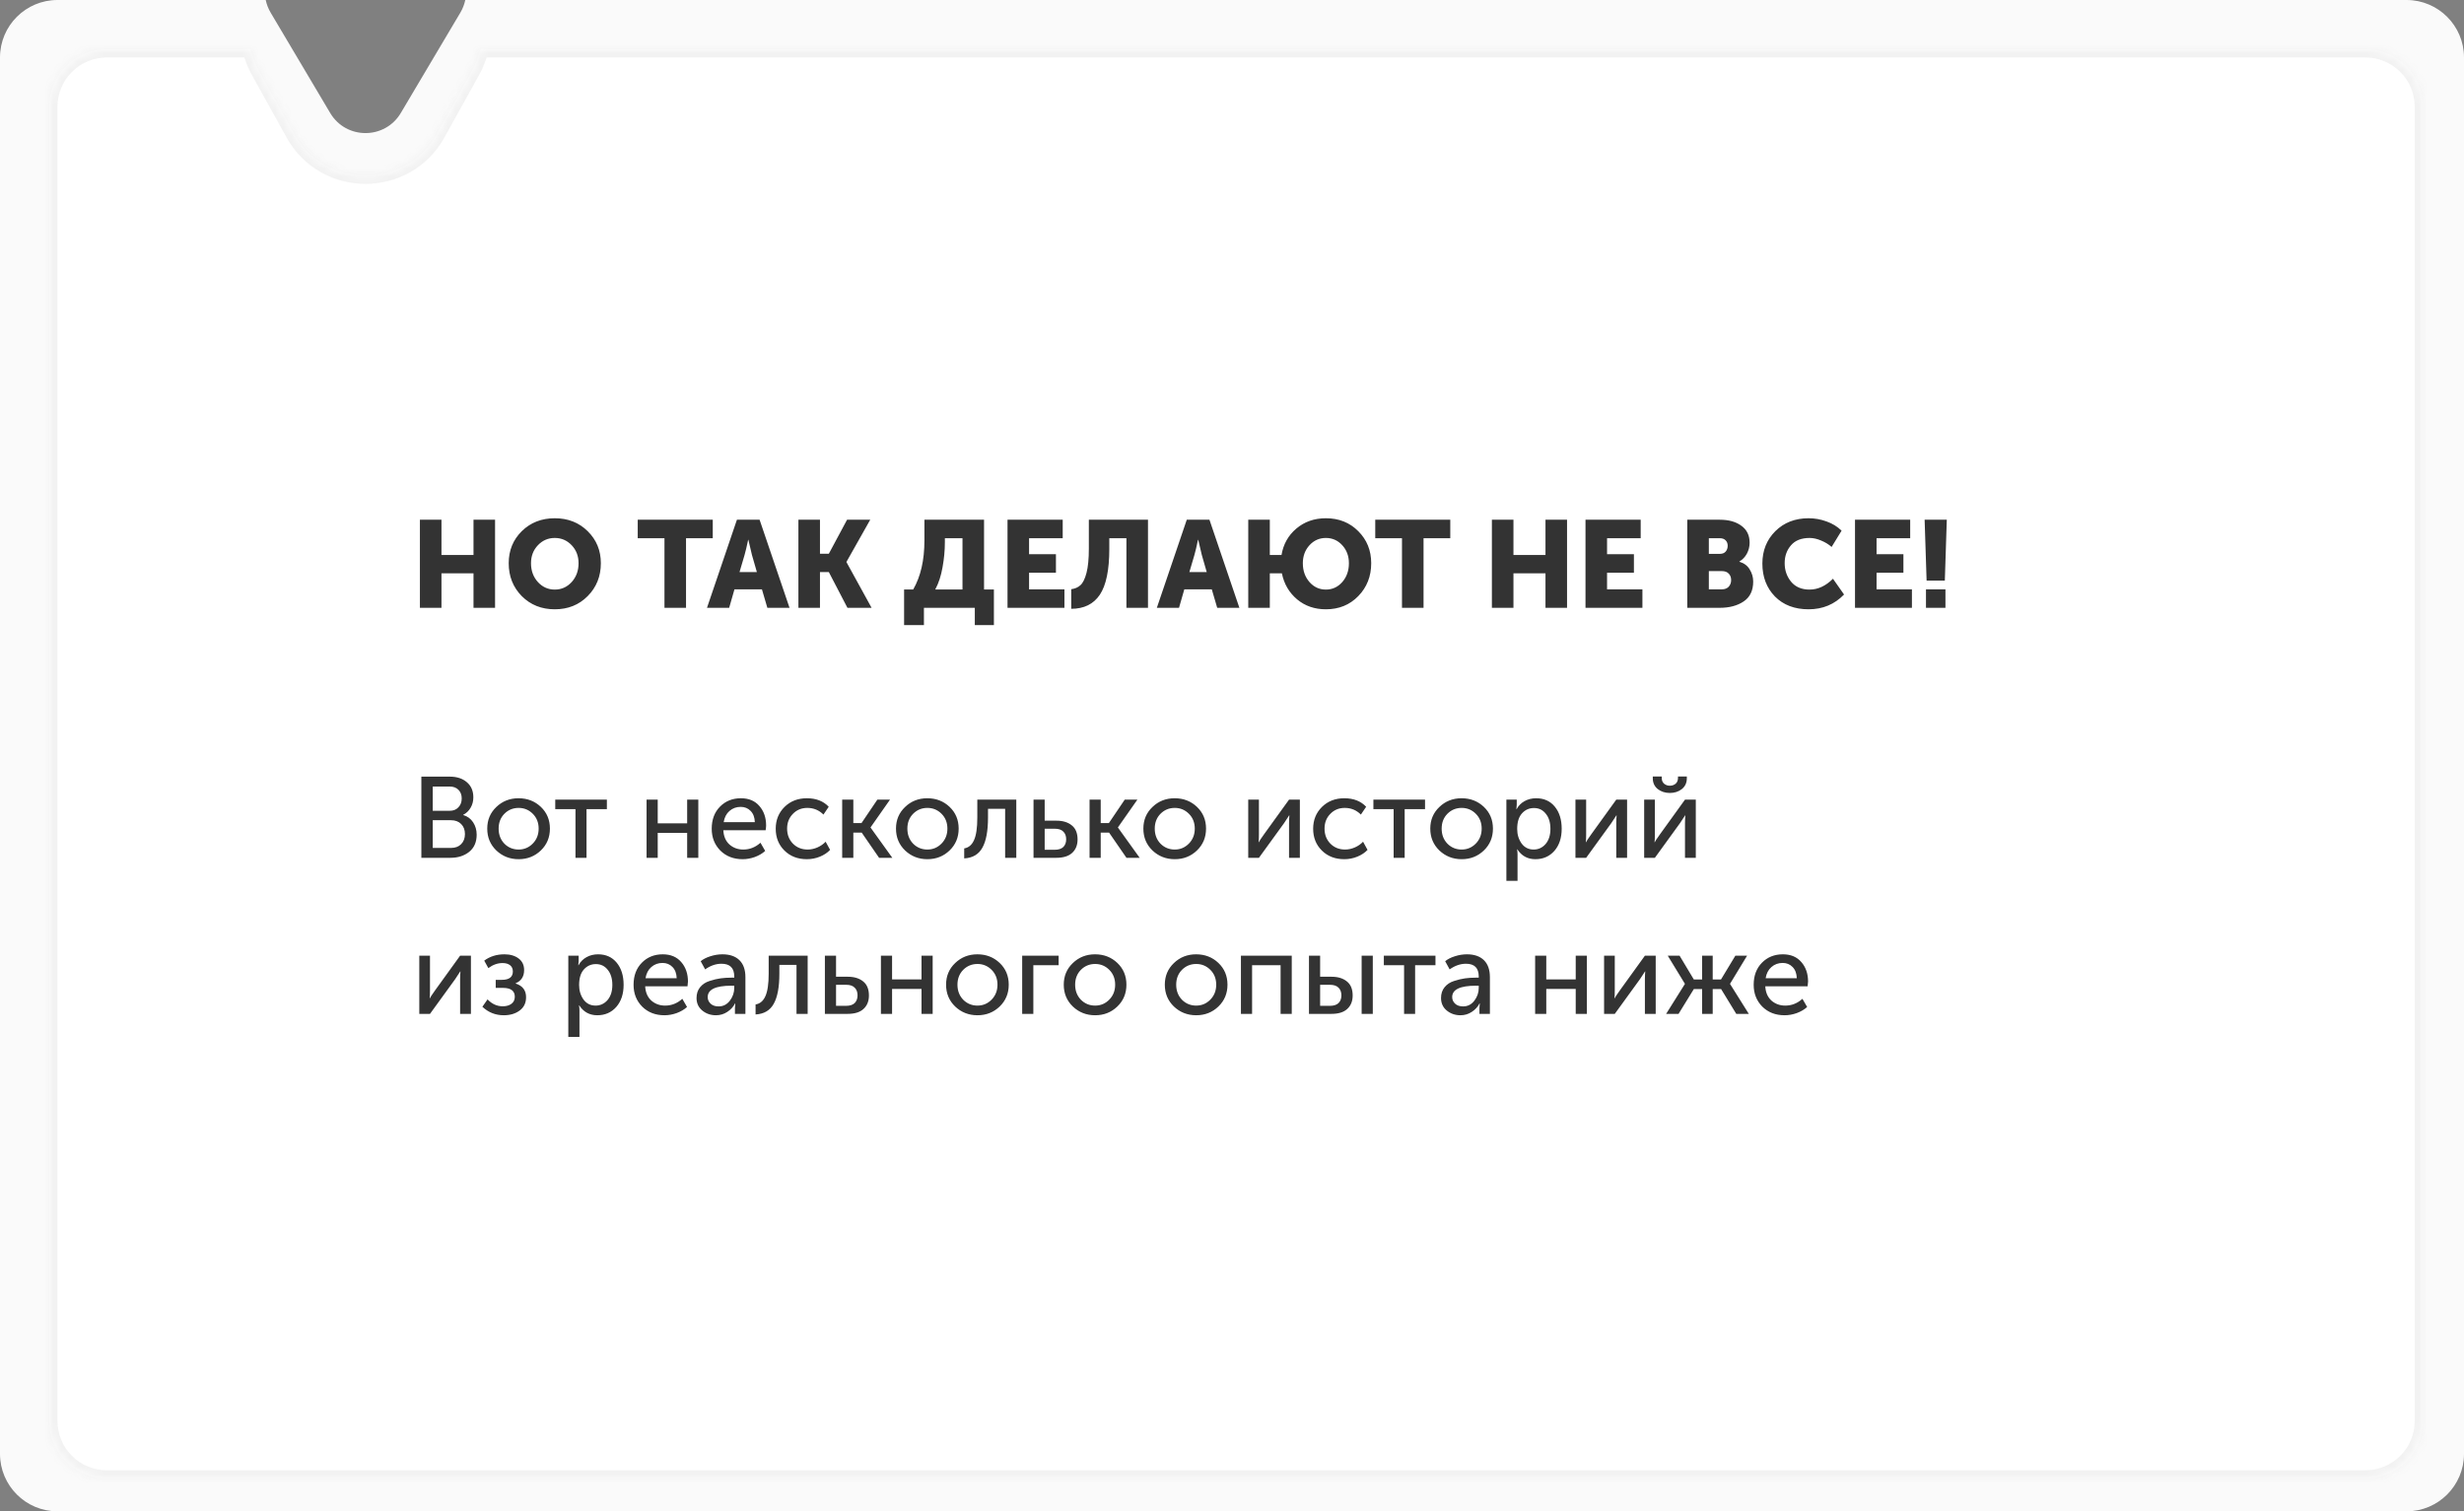<?xml version="1.0" encoding="UTF-8"?> <svg xmlns="http://www.w3.org/2000/svg" width="300" height="184" viewBox="0 0 300 184" fill="none"><rect x="0" y="0" width="300" height="184" fill="#808080" stroke="none"/> <path fill-rule="evenodd" clip-rule="evenodd" d="M48.8 13.754C46.863 17.018 42.137 17.018 40.2 13.754L32.959 1.552C32.661 1.049 32.462 0.526 32.353 0H7C3.134 0 0 3.134 0 7V177C0 180.866 3.134 184 7 184H293C296.866 184 300 180.866 300 177V7C300 3.134 296.866 0 293 0H56.647C56.538 0.526 56.339 1.049 56.041 1.552L48.8 13.754Z" fill="#FAFAFA"></path> <mask id="path-2-inside-1" fill="white"> <path fill-rule="evenodd" clip-rule="evenodd" d="M53.245 16.235C49.436 23.101 39.564 23.101 35.755 16.235L31.52 8.601C31.049 7.752 30.717 6.878 30.51 6H13C9.134 6 6 9.134 6 13V173C6 176.866 9.134 180 13 180H288C291.866 180 295 176.866 295 173V13C295 9.134 291.866 6 288 6H58.49C58.283 6.878 57.951 7.752 57.48 8.601L53.245 16.235Z"></path> </mask> <path fill-rule="evenodd" clip-rule="evenodd" d="M53.245 16.235C49.436 23.101 39.564 23.101 35.755 16.235L31.52 8.601C31.049 7.752 30.717 6.878 30.51 6H13C9.134 6 6 9.134 6 13V173C6 176.866 9.134 180 13 180H288C291.866 180 295 176.866 295 173V13C295 9.134 291.866 6 288 6H58.49C58.283 6.878 57.951 7.752 57.48 8.601L53.245 16.235Z" fill="white"></path> <path d="M35.755 16.235L34.881 16.721V16.721L35.755 16.235ZM53.245 16.235L54.119 16.721L53.245 16.235ZM31.52 8.601L30.646 9.086L31.52 8.601ZM30.51 6L31.484 5.771L31.302 5H30.51V6ZM58.49 6V5H57.698L57.516 5.771L58.49 6ZM57.48 8.601L56.605 8.116V8.116L57.48 8.601ZM34.881 16.721C39.07 24.273 49.93 24.273 54.119 16.721L52.37 15.75C48.943 21.93 40.057 21.93 36.63 15.75L34.881 16.721ZM30.646 9.086L34.881 16.721L36.63 15.75L32.395 8.116L30.646 9.086ZM29.537 6.229C29.764 7.197 30.13 8.157 30.646 9.086L32.395 8.116C31.968 7.347 31.669 6.56 31.484 5.771L29.537 6.229ZM13 7H30.51V5H13V7ZM7 13C7 9.686 9.686 7 13 7V5C8.582 5 5 8.582 5 13H7ZM7 173V13H5V173H7ZM13 179C9.686 179 7 176.314 7 173H5C5 177.418 8.582 181 13 181V179ZM288 179H13V181H288V179ZM294 173C294 176.314 291.314 179 288 179V181C292.418 181 296 177.418 296 173H294ZM294 13V173H296V13H294ZM288 7C291.314 7 294 9.686 294 13H296C296 8.582 292.418 5 288 5V7ZM58.49 7H288V5H58.49V7ZM58.354 9.086C58.87 8.157 59.236 7.197 59.463 6.229L57.516 5.771C57.331 6.56 57.032 7.347 56.605 8.116L58.354 9.086ZM54.119 16.721L58.354 9.086L56.605 8.116L52.37 15.75L54.119 16.721Z" fill="#F2F2F2" mask="url(#path-2-inside-1)"></path> <path d="M51.125 74V63.275H53.75V67.565H57.65V63.275H60.275V74H57.65V69.8H53.75V74H51.125ZM61.937 68.57C61.937 67.02 62.467 65.72 63.526 64.67C64.597 63.62 65.936 63.095 67.546 63.095C69.156 63.095 70.492 63.62 71.552 64.67C72.621 65.72 73.156 67.02 73.156 68.57C73.156 70.16 72.621 71.495 71.552 72.575C70.492 73.645 69.156 74.18 67.546 74.18C65.936 74.18 64.597 73.645 63.526 72.575C62.467 71.495 61.937 70.16 61.937 68.57ZM64.651 68.57C64.651 69.48 64.931 70.245 65.492 70.865C66.052 71.475 66.737 71.78 67.546 71.78C68.356 71.78 69.041 71.475 69.602 70.865C70.162 70.245 70.442 69.48 70.442 68.57C70.442 67.7 70.162 66.97 69.602 66.38C69.041 65.79 68.356 65.495 67.546 65.495C66.737 65.495 66.052 65.79 65.492 66.38C64.931 66.97 64.651 67.7 64.651 68.57ZM80.901 74V65.525H77.646V63.275H86.781V65.525H83.526V74H80.901ZM86.078 74L89.723 63.275H92.483L96.128 74H93.428L92.768 71.75H89.423L88.778 74H86.078ZM90.038 69.65H92.153L91.553 67.565L91.118 65.72H91.088C90.928 66.5 90.783 67.115 90.653 67.565L90.038 69.65ZM97.209 74V63.275H99.834V67.415H100.914L103.134 63.275H105.954L103.059 68.405V68.435L106.119 74H103.179L100.914 69.65H99.834V74H97.209ZM113.871 71.765H117.186V65.525H115.041V66.02C115.041 67.01 114.946 68.025 114.756 69.065C114.576 70.105 114.281 71.005 113.871 71.765ZM110.076 71.765H111.186C112.096 70.185 112.551 68.2 112.551 65.81V63.275H119.811V71.765H121.011V76.1H118.686V74H112.491V76.1H110.076V71.765ZM122.668 74V63.275H129.388V65.525H125.293V67.475H128.563V69.725H125.293V71.75H129.598V74H122.668ZM130.426 71.735C130.886 71.675 131.261 71.51 131.551 71.24C131.851 70.97 132.096 70.47 132.286 69.74C132.476 69.01 132.571 68.03 132.571 66.8V63.275H139.771V74H137.146V65.525H135.061V66.83C135.061 69.4 134.676 71.26 133.906 72.41C133.136 73.55 131.976 74.12 130.426 74.12V71.735ZM140.849 74L144.494 63.275H147.254L150.899 74H148.199L147.539 71.75H144.194L143.549 74H140.849ZM144.809 69.65H146.924L146.324 67.565L145.889 65.72H145.859C145.699 66.5 145.554 67.115 145.424 67.565L144.809 69.65ZM151.979 74V63.275H154.604V67.565H156.029C156.249 66.255 156.849 65.185 157.829 64.355C158.819 63.515 160.019 63.095 161.429 63.095C163.019 63.095 164.334 63.62 165.374 64.67C166.424 65.72 166.949 67.02 166.949 68.57C166.949 70.16 166.424 71.495 165.374 72.575C164.334 73.645 163.019 74.18 161.429 74.18C160.059 74.18 158.889 73.775 157.919 72.965C156.949 72.145 156.334 71.09 156.074 69.8H154.604V74H151.979ZM158.624 68.57C158.624 69.48 158.894 70.245 159.434 70.865C159.974 71.475 160.639 71.78 161.429 71.78C162.219 71.78 162.884 71.475 163.424 70.865C163.964 70.245 164.234 69.48 164.234 68.57C164.234 67.7 163.964 66.97 163.424 66.38C162.884 65.79 162.219 65.495 161.429 65.495C160.639 65.495 159.974 65.79 159.434 66.38C158.894 66.97 158.624 67.7 158.624 68.57ZM170.696 74V65.525H167.441V63.275H176.576V65.525H173.321V74H170.696ZM181.643 74V63.275H184.268V67.565H188.168V63.275H190.793V74H188.168V69.8H184.268V74H181.643ZM193.039 74V63.275H199.759V65.525H195.664V67.475H198.934V69.725H195.664V71.75H199.969V74H193.039ZM205.432 74V63.275H209.377C210.477 63.275 211.357 63.52 212.017 64.01C212.687 64.49 213.022 65.18 213.022 66.08C213.022 66.54 212.912 66.98 212.692 67.4C212.472 67.81 212.167 68.13 211.777 68.36V68.39C212.347 68.56 212.767 68.875 213.037 69.335C213.317 69.785 213.457 70.275 213.457 70.805C213.457 71.895 213.072 72.7 212.302 73.22C211.532 73.74 210.557 74 209.377 74H205.432ZM208.057 67.43H209.407C209.717 67.43 209.952 67.335 210.112 67.145C210.272 66.955 210.352 66.72 210.352 66.44C210.352 66.17 210.267 65.95 210.097 65.78C209.937 65.61 209.692 65.525 209.362 65.525H208.057V67.43ZM208.057 71.75H209.632C209.992 71.75 210.272 71.645 210.472 71.435C210.672 71.215 210.772 70.945 210.772 70.625C210.772 70.305 210.677 70.045 210.487 69.845C210.297 69.635 210.017 69.53 209.647 69.53H208.057V71.75ZM214.574 68.615C214.574 67.035 215.099 65.72 216.149 64.67C217.209 63.62 218.559 63.095 220.199 63.095C220.949 63.095 221.679 63.225 222.389 63.485C223.099 63.735 223.709 64.11 224.219 64.61L223.004 66.59C222.644 66.27 222.219 66.01 221.729 65.81C221.249 65.6 220.779 65.495 220.319 65.495C219.319 65.495 218.564 65.795 218.054 66.395C217.544 66.985 217.289 67.705 217.289 68.555C217.289 69.425 217.549 70.18 218.069 70.82C218.599 71.46 219.349 71.78 220.319 71.78C221.339 71.78 222.289 71.34 223.169 70.46L224.519 72.38C223.359 73.58 221.919 74.18 220.199 74.18C218.499 74.18 217.134 73.66 216.104 72.62C215.084 71.57 214.574 70.235 214.574 68.615ZM225.852 74V63.275H232.572V65.525H228.477V67.475H231.747V69.725H228.477V71.75H232.782V74H225.852ZM234.569 70.685L234.329 63.275H237.029L236.789 70.685H234.569ZM234.494 74V71.75H236.864V74H234.494Z" fill="#333333"></path> <path d="M51.302 104.437V94.553H54.76C55.619 94.553 56.309 94.777 56.832 95.225C57.364 95.673 57.63 96.289 57.63 97.073C57.63 97.549 57.518 97.973 57.294 98.347C57.079 98.72 56.781 99.005 56.398 99.201V99.229C56.911 99.378 57.313 99.672 57.602 100.111C57.891 100.549 58.036 101.053 58.036 101.623C58.036 102.519 57.733 103.214 57.126 103.709C56.519 104.194 55.759 104.437 54.844 104.437H51.302ZM52.688 98.711H54.76C55.199 98.711 55.549 98.571 55.81 98.291C56.081 98.011 56.216 97.651 56.216 97.213C56.216 96.774 56.085 96.424 55.824 96.163C55.563 95.892 55.203 95.757 54.746 95.757H52.688V98.711ZM52.688 103.233H54.914C55.437 103.233 55.847 103.079 56.146 102.771C56.454 102.463 56.608 102.052 56.608 101.539C56.608 101.035 56.454 100.629 56.146 100.321C55.838 100.013 55.427 99.859 54.914 99.859H52.688V103.233ZM59.324 100.881C59.324 99.826 59.693 98.949 60.43 98.249C61.168 97.539 62.068 97.185 63.132 97.185C64.206 97.185 65.111 97.535 65.848 98.235C66.586 98.935 66.954 99.817 66.954 100.881C66.954 101.945 66.586 102.831 65.848 103.541C65.111 104.25 64.21 104.605 63.146 104.605C62.082 104.605 61.177 104.25 60.43 103.541C59.693 102.831 59.324 101.945 59.324 100.881ZM60.71 100.881C60.71 101.618 60.944 102.229 61.41 102.715C61.886 103.191 62.465 103.429 63.146 103.429C63.818 103.429 64.392 103.186 64.868 102.701C65.344 102.215 65.582 101.609 65.582 100.881C65.582 100.153 65.344 99.551 64.868 99.075C64.392 98.599 63.818 98.361 63.146 98.361C62.465 98.361 61.886 98.599 61.41 99.075C60.944 99.551 60.71 100.153 60.71 100.881ZM70.067 104.437V98.515H67.603V97.353H73.889V98.515H71.411V104.437H70.067ZM78.722 104.437V97.353H80.08V100.237H83.664V97.353H85.022V104.437H83.664V101.399H80.08V104.437H78.722ZM86.654 100.895C86.654 99.784 86.99 98.888 87.662 98.207C88.334 97.525 89.184 97.185 90.21 97.185C91.172 97.185 91.923 97.502 92.464 98.137C93.006 98.762 93.276 99.551 93.276 100.503C93.276 100.624 93.258 100.815 93.22 101.077H88.068C88.106 101.814 88.353 102.393 88.81 102.813C89.277 103.223 89.842 103.429 90.504 103.429C91.279 103.429 91.974 103.153 92.59 102.603L93.164 103.597C92.828 103.905 92.408 104.152 91.904 104.339C91.41 104.516 90.915 104.605 90.42 104.605C89.319 104.605 88.414 104.255 87.704 103.555C87.004 102.845 86.654 101.959 86.654 100.895ZM88.11 100.097H91.904C91.886 99.509 91.713 99.051 91.386 98.725C91.069 98.398 90.668 98.235 90.182 98.235C89.65 98.235 89.193 98.403 88.81 98.739C88.437 99.065 88.204 99.518 88.11 100.097ZM94.447 100.895C94.447 99.84 94.802 98.958 95.511 98.249C96.23 97.539 97.14 97.185 98.241 97.185C99.361 97.185 100.248 97.53 100.901 98.221L100.257 99.173C99.716 98.631 99.063 98.361 98.297 98.361C97.588 98.361 97 98.603 96.533 99.089C96.067 99.565 95.833 100.162 95.833 100.881C95.833 101.609 96.067 102.215 96.533 102.701C97.009 103.186 97.611 103.429 98.339 103.429C98.731 103.429 99.123 103.345 99.515 103.177C99.917 102.999 100.253 102.766 100.523 102.477L101.069 103.471C100.743 103.816 100.327 104.091 99.823 104.297C99.319 104.502 98.792 104.605 98.241 104.605C97.131 104.605 96.221 104.255 95.511 103.555C94.802 102.855 94.447 101.968 94.447 100.895ZM102.538 104.437V97.353H103.896V100.209H104.89L106.822 97.353H108.362L105.996 100.727V100.755L108.642 104.437H107.032L104.918 101.371H103.896V104.437H102.538ZM109.09 100.881C109.09 99.826 109.459 98.949 110.196 98.249C110.933 97.539 111.834 97.185 112.898 97.185C113.971 97.185 114.877 97.535 115.614 98.235C116.351 98.935 116.72 99.817 116.72 100.881C116.72 101.945 116.351 102.831 115.614 103.541C114.877 104.25 113.976 104.605 112.912 104.605C111.848 104.605 110.943 104.25 110.196 103.541C109.459 102.831 109.09 101.945 109.09 100.881ZM110.476 100.881C110.476 101.618 110.709 102.229 111.176 102.715C111.652 103.191 112.231 103.429 112.912 103.429C113.584 103.429 114.158 103.186 114.634 102.701C115.11 102.215 115.348 101.609 115.348 100.881C115.348 100.153 115.11 99.551 114.634 99.075C114.158 98.599 113.584 98.361 112.912 98.361C112.231 98.361 111.652 98.599 111.176 99.075C110.709 99.551 110.476 100.153 110.476 100.881ZM117.395 104.507V103.289C117.927 103.205 118.324 102.873 118.585 102.295C118.856 101.707 118.991 100.787 118.991 99.537V97.353H123.737V104.437H122.379V98.473H120.293V99.537C120.293 101.17 120.065 102.393 119.607 103.205C119.159 104.017 118.422 104.451 117.395 104.507ZM125.835 104.437V97.353H127.193V99.915H128.621C129.405 99.915 130.03 100.106 130.497 100.489C130.964 100.862 131.197 101.431 131.197 102.197C131.197 102.887 130.978 103.433 130.539 103.835C130.11 104.236 129.461 104.437 128.593 104.437H125.835ZM127.193 103.457H128.411C128.878 103.457 129.228 103.345 129.461 103.121C129.694 102.887 129.811 102.575 129.811 102.183C129.811 101.781 129.694 101.469 129.461 101.245C129.237 101.011 128.887 100.895 128.411 100.895H127.193V103.457ZM132.657 104.437V97.353H134.015V100.209H135.009L136.941 97.353H138.481L136.115 100.727V100.755L138.761 104.437H137.151L135.037 101.371H134.015V104.437H132.657ZM139.209 100.881C139.209 99.826 139.578 98.949 140.315 98.249C141.052 97.539 141.953 97.185 143.017 97.185C144.09 97.185 144.996 97.535 145.733 98.235C146.47 98.935 146.839 99.817 146.839 100.881C146.839 101.945 146.47 102.831 145.733 103.541C144.996 104.25 144.095 104.605 143.031 104.605C141.967 104.605 141.062 104.25 140.315 103.541C139.578 102.831 139.209 101.945 139.209 100.881ZM140.595 100.881C140.595 101.618 140.828 102.229 141.295 102.715C141.771 103.191 142.35 103.429 143.031 103.429C143.703 103.429 144.277 103.186 144.753 102.701C145.229 102.215 145.467 101.609 145.467 100.881C145.467 100.153 145.229 99.551 144.753 99.075C144.277 98.599 143.703 98.361 143.031 98.361C142.35 98.361 141.771 98.599 141.295 99.075C140.828 99.551 140.595 100.153 140.595 100.881ZM151.976 104.437V97.353H153.278V101.581C153.278 102.075 153.264 102.393 153.236 102.533H153.264C153.31 102.421 153.52 102.103 153.894 101.581L156.946 97.353H158.262V104.437H156.946V100.209C156.946 100.078 156.95 99.896 156.96 99.663C156.978 99.42 156.988 99.289 156.988 99.271H156.96C156.95 99.289 156.745 99.602 156.344 100.209L153.278 104.437H151.976ZM159.881 100.895C159.881 99.84 160.236 98.958 160.945 98.249C161.664 97.539 162.574 97.185 163.675 97.185C164.795 97.185 165.682 97.53 166.335 98.221L165.691 99.173C165.15 98.631 164.496 98.361 163.731 98.361C163.022 98.361 162.434 98.603 161.967 99.089C161.5 99.565 161.267 100.162 161.267 100.881C161.267 101.609 161.5 102.215 161.967 102.701C162.443 103.186 163.045 103.429 163.773 103.429C164.165 103.429 164.557 103.345 164.949 103.177C165.35 102.999 165.686 102.766 165.957 102.477L166.503 103.471C166.176 103.816 165.761 104.091 165.257 104.297C164.753 104.502 164.226 104.605 163.675 104.605C162.564 104.605 161.654 104.255 160.945 103.555C160.236 102.855 159.881 101.968 159.881 100.895ZM169.68 104.437V98.515H167.216V97.353H173.502V98.515H171.024V104.437H169.68ZM174.141 100.881C174.141 99.826 174.509 98.949 175.247 98.249C175.984 97.539 176.885 97.185 177.949 97.185C179.022 97.185 179.927 97.535 180.665 98.235C181.402 98.935 181.771 99.817 181.771 100.881C181.771 101.945 181.402 102.831 180.665 103.541C179.927 104.25 179.027 104.605 177.963 104.605C176.899 104.605 175.993 104.25 175.247 103.541C174.509 102.831 174.141 101.945 174.141 100.881ZM175.527 100.881C175.527 101.618 175.76 102.229 176.227 102.715C176.703 103.191 177.281 103.429 177.963 103.429C178.635 103.429 179.209 103.186 179.685 102.701C180.161 102.215 180.399 101.609 180.399 100.881C180.399 100.153 180.161 99.551 179.685 99.075C179.209 98.599 178.635 98.361 177.963 98.361C177.281 98.361 176.703 98.599 176.227 99.075C175.76 99.551 175.527 100.153 175.527 100.881ZM183.407 107.237V97.353H184.667V97.983L184.625 98.515H184.653C184.877 98.095 185.199 97.768 185.619 97.535C186.039 97.301 186.511 97.185 187.033 97.185C187.985 97.185 188.741 97.525 189.301 98.207C189.861 98.888 190.141 99.784 190.141 100.895C190.141 102.015 189.843 102.915 189.245 103.597C188.648 104.269 187.878 104.605 186.935 104.605C185.993 104.605 185.26 104.203 184.737 103.401H184.709C184.747 103.569 184.765 103.774 184.765 104.017V107.237H183.407ZM184.723 100.923C184.723 101.595 184.901 102.183 185.255 102.687C185.619 103.181 186.109 103.429 186.725 103.429C187.304 103.429 187.789 103.205 188.181 102.757C188.573 102.299 188.769 101.683 188.769 100.909C188.769 100.143 188.583 99.532 188.209 99.075C187.845 98.608 187.365 98.375 186.767 98.375C186.189 98.375 185.703 98.589 185.311 99.019C184.919 99.448 184.723 100.083 184.723 100.923ZM191.816 104.437V97.353H193.118V101.581C193.118 102.075 193.104 102.393 193.076 102.533H193.104C193.15 102.421 193.36 102.103 193.734 101.581L196.786 97.353H198.102V104.437H196.786V100.209C196.786 100.078 196.79 99.896 196.8 99.663C196.818 99.42 196.828 99.289 196.828 99.271H196.8C196.79 99.289 196.585 99.602 196.184 100.209L193.118 104.437H191.816ZM203.305 96.541C202.735 96.541 202.245 96.382 201.835 96.065C201.433 95.738 201.233 95.299 201.233 94.749V94.539H202.325V94.735C202.325 95.024 202.423 95.253 202.619 95.421C202.815 95.579 203.043 95.659 203.305 95.659C203.575 95.659 203.809 95.579 204.005 95.421C204.201 95.253 204.299 95.019 204.299 94.721V94.539H205.377V94.749C205.377 95.299 205.176 95.738 204.775 96.065C204.373 96.382 203.883 96.541 203.305 96.541ZM200.183 104.437V97.353H201.485V101.581C201.485 102.075 201.471 102.393 201.443 102.533H201.471C201.517 102.421 201.727 102.103 202.101 101.581L205.153 97.353H206.469V104.437H205.153V100.209C205.153 100.078 205.157 99.896 205.167 99.663C205.185 99.42 205.195 99.289 205.195 99.271H205.167C205.157 99.289 204.952 99.602 204.551 100.209L201.485 104.437H200.183ZM51.05 123.437V116.353H52.352V120.581C52.352 121.075 52.338 121.393 52.31 121.533H52.338C52.385 121.421 52.595 121.103 52.968 120.581L56.02 116.353H57.336V123.437H56.02V119.209C56.02 119.078 56.025 118.896 56.034 118.663C56.053 118.42 56.062 118.289 56.062 118.271H56.034C56.025 118.289 55.819 118.602 55.418 119.209L52.352 123.437H51.05ZM58.731 122.569L59.361 121.673C59.893 122.233 60.509 122.513 61.209 122.513C61.639 122.513 61.989 122.415 62.259 122.219C62.539 122.013 62.679 121.724 62.679 121.351C62.679 120.632 62.194 120.273 61.223 120.273H60.355V119.293H61.097C61.993 119.293 62.441 118.952 62.441 118.271C62.441 117.944 62.329 117.692 62.105 117.515C61.881 117.337 61.573 117.249 61.181 117.249C60.584 117.249 60.01 117.454 59.459 117.865L58.955 116.955C59.646 116.441 60.467 116.185 61.419 116.185C62.119 116.185 62.693 116.353 63.141 116.689C63.589 117.025 63.813 117.496 63.813 118.103C63.813 118.887 63.468 119.423 62.777 119.713V119.741C63.627 120.011 64.051 120.567 64.051 121.407C64.051 122.107 63.79 122.648 63.267 123.031C62.754 123.413 62.11 123.605 61.335 123.605C60.327 123.605 59.459 123.259 58.731 122.569ZM69.193 126.237V116.353H70.453V116.983L70.411 117.515H70.439C70.663 117.095 70.985 116.768 71.405 116.535C71.825 116.301 72.296 116.185 72.819 116.185C73.771 116.185 74.527 116.525 75.087 117.207C75.647 117.888 75.927 118.784 75.927 119.895C75.927 121.015 75.628 121.915 75.031 122.597C74.433 123.269 73.663 123.605 72.721 123.605C71.778 123.605 71.045 123.203 70.523 122.401H70.495C70.532 122.569 70.551 122.774 70.551 123.017V126.237H69.193ZM70.509 119.923C70.509 120.595 70.686 121.183 71.041 121.687C71.405 122.181 71.895 122.429 72.511 122.429C73.089 122.429 73.575 122.205 73.967 121.757C74.359 121.299 74.555 120.683 74.555 119.909C74.555 119.143 74.368 118.532 73.995 118.075C73.631 117.608 73.15 117.375 72.553 117.375C71.974 117.375 71.489 117.589 71.097 118.019C70.705 118.448 70.509 119.083 70.509 119.923ZM77.139 119.895C77.139 118.784 77.475 117.888 78.147 117.207C78.819 116.525 79.668 116.185 80.695 116.185C81.656 116.185 82.407 116.502 82.949 117.137C83.49 117.762 83.761 118.551 83.761 119.503C83.761 119.624 83.742 119.815 83.705 120.077H78.553C78.59 120.814 78.837 121.393 79.295 121.813C79.761 122.223 80.326 122.429 80.989 122.429C81.763 122.429 82.459 122.153 83.075 121.603L83.649 122.597C83.313 122.905 82.893 123.152 82.389 123.339C81.894 123.516 81.399 123.605 80.905 123.605C79.803 123.605 78.898 123.255 78.189 122.555C77.489 121.845 77.139 120.959 77.139 119.895ZM78.595 119.097H82.389C82.37 118.509 82.197 118.051 81.871 117.725C81.553 117.398 81.152 117.235 80.667 117.235C80.135 117.235 79.677 117.403 79.295 117.739C78.921 118.065 78.688 118.518 78.595 119.097ZM84.806 121.505C84.806 120.982 84.95 120.543 85.24 120.189C85.529 119.834 85.912 119.582 86.388 119.433C86.873 119.274 87.321 119.167 87.732 119.111C88.142 119.055 88.576 119.027 89.034 119.027H89.398V118.887C89.398 117.851 88.88 117.333 87.844 117.333C87.162 117.333 86.5 117.561 85.856 118.019L85.31 117.025C85.599 116.782 85.991 116.581 86.486 116.423C86.98 116.264 87.47 116.185 87.956 116.185C88.852 116.185 89.542 116.423 90.028 116.899C90.513 117.375 90.756 118.061 90.756 118.957V123.437H89.482V122.723L89.524 122.163H89.496C89.281 122.583 88.964 122.928 88.544 123.199C88.133 123.469 87.676 123.605 87.172 123.605C86.528 123.605 85.972 123.413 85.506 123.031C85.039 122.648 84.806 122.139 84.806 121.505ZM86.164 121.393C86.164 121.701 86.28 121.967 86.514 122.191C86.747 122.415 87.074 122.527 87.494 122.527C88.054 122.527 88.511 122.293 88.866 121.827C89.22 121.36 89.398 120.842 89.398 120.273V120.007H89.048C87.125 120.007 86.164 120.469 86.164 121.393ZM91.993 123.507V122.289C92.525 122.205 92.922 121.873 93.183 121.295C93.454 120.707 93.589 119.787 93.589 118.537V116.353H98.335V123.437H96.977V117.473H94.891V118.537C94.891 120.17 94.662 121.393 94.205 122.205C93.757 123.017 93.02 123.451 91.993 123.507ZM100.433 123.437V116.353H101.791V118.915H103.219C104.003 118.915 104.628 119.106 105.095 119.489C105.561 119.862 105.795 120.431 105.795 121.197C105.795 121.887 105.575 122.433 105.137 122.835C104.707 123.236 104.059 123.437 103.191 123.437H100.433ZM101.791 122.457H103.009C103.475 122.457 103.825 122.345 104.059 122.121C104.292 121.887 104.409 121.575 104.409 121.183C104.409 120.781 104.292 120.469 104.059 120.245C103.835 120.011 103.485 119.895 103.009 119.895H101.791V122.457ZM107.255 123.437V116.353H108.613V119.237H112.197V116.353H113.555V123.437H112.197V120.399H108.613V123.437H107.255ZM115.188 119.881C115.188 118.826 115.556 117.949 116.294 117.249C117.031 116.539 117.932 116.185 118.996 116.185C120.069 116.185 120.974 116.535 121.712 117.235C122.449 117.935 122.818 118.817 122.818 119.881C122.818 120.945 122.449 121.831 121.712 122.541C120.974 123.25 120.074 123.605 119.01 123.605C117.946 123.605 117.04 123.25 116.294 122.541C115.556 121.831 115.188 120.945 115.188 119.881ZM116.574 119.881C116.574 120.618 116.807 121.229 117.274 121.715C117.75 122.191 118.328 122.429 119.01 122.429C119.682 122.429 120.256 122.186 120.732 121.701C121.208 121.215 121.446 120.609 121.446 119.881C121.446 119.153 121.208 118.551 120.732 118.075C120.256 117.599 119.682 117.361 119.01 117.361C118.328 117.361 117.75 117.599 117.274 118.075C116.807 118.551 116.574 119.153 116.574 119.881ZM124.454 123.437V116.353H128.892V117.515H125.812V123.437H124.454ZM129.516 119.881C129.516 118.826 129.884 117.949 130.622 117.249C131.359 116.539 132.26 116.185 133.324 116.185C134.397 116.185 135.302 116.535 136.04 117.235C136.777 117.935 137.146 118.817 137.146 119.881C137.146 120.945 136.777 121.831 136.04 122.541C135.302 123.25 134.402 123.605 133.338 123.605C132.274 123.605 131.368 123.25 130.622 122.541C129.884 121.831 129.516 120.945 129.516 119.881ZM130.902 119.881C130.902 120.618 131.135 121.229 131.602 121.715C132.078 122.191 132.656 122.429 133.338 122.429C134.01 122.429 134.584 122.186 135.06 121.701C135.536 121.215 135.774 120.609 135.774 119.881C135.774 119.153 135.536 118.551 135.06 118.075C134.584 117.599 134.01 117.361 133.338 117.361C132.656 117.361 132.078 117.599 131.602 118.075C131.135 118.551 130.902 119.153 130.902 119.881ZM141.82 119.881C141.82 118.826 142.189 117.949 142.926 117.249C143.664 116.539 144.564 116.185 145.628 116.185C146.702 116.185 147.607 116.535 148.344 117.235C149.082 117.935 149.45 118.817 149.45 119.881C149.45 120.945 149.082 121.831 148.344 122.541C147.607 123.25 146.706 123.605 145.642 123.605C144.578 123.605 143.673 123.25 142.926 122.541C142.189 121.831 141.82 120.945 141.82 119.881ZM143.206 119.881C143.206 120.618 143.44 121.229 143.906 121.715C144.382 122.191 144.961 122.429 145.642 122.429C146.314 122.429 146.888 122.186 147.364 121.701C147.84 121.215 148.078 120.609 148.078 119.881C148.078 119.153 147.84 118.551 147.364 118.075C146.888 117.599 146.314 117.361 145.642 117.361C144.961 117.361 144.382 117.599 143.906 118.075C143.44 118.551 143.206 119.153 143.206 119.881ZM151.087 123.437V116.353H157.275V123.437H155.917V117.515H152.445V123.437H151.087ZM165.784 123.437V116.353H167.142V123.437H165.784ZM159.372 123.437V116.353H160.73V118.915H162.116C162.9 118.915 163.526 119.106 163.992 119.489C164.459 119.862 164.692 120.431 164.692 121.197C164.692 121.887 164.473 122.433 164.034 122.835C163.605 123.236 162.961 123.437 162.102 123.437H159.372ZM160.73 122.457H161.92C162.387 122.457 162.737 122.345 162.97 122.121C163.204 121.887 163.32 121.575 163.32 121.183C163.32 120.791 163.204 120.478 162.97 120.245C162.737 120.011 162.382 119.895 161.906 119.895H160.73V122.457ZM170.951 123.437V117.515H168.487V116.353H174.773V117.515H172.295V123.437H170.951ZM175.45 121.505C175.45 120.982 175.595 120.543 175.884 120.189C176.174 119.834 176.556 119.582 177.032 119.433C177.518 119.274 177.966 119.167 178.376 119.111C178.787 119.055 179.221 119.027 179.678 119.027H180.042V118.887C180.042 117.851 179.524 117.333 178.488 117.333C177.807 117.333 177.144 117.561 176.5 118.019L175.954 117.025C176.244 116.782 176.636 116.581 177.13 116.423C177.625 116.264 178.115 116.185 178.6 116.185C179.496 116.185 180.187 116.423 180.672 116.899C181.158 117.375 181.4 118.061 181.4 118.957V123.437H180.126V122.723L180.168 122.163H180.14C179.926 122.583 179.608 122.928 179.188 123.199C178.778 123.469 178.32 123.605 177.816 123.605C177.172 123.605 176.617 123.413 176.15 123.031C175.684 122.648 175.45 122.139 175.45 121.505ZM176.808 121.393C176.808 121.701 176.925 121.967 177.158 122.191C177.392 122.415 177.718 122.527 178.138 122.527C178.698 122.527 179.156 122.293 179.51 121.827C179.865 121.36 180.042 120.842 180.042 120.273V120.007H179.692C177.77 120.007 176.808 120.469 176.808 121.393ZM186.907 123.437V116.353H188.265V119.237H191.849V116.353H193.207V123.437H191.849V120.399H188.265V123.437H186.907ZM195.302 123.437V116.353H196.604V120.581C196.604 121.075 196.59 121.393 196.562 121.533H196.59C196.637 121.421 196.847 121.103 197.22 120.581L200.272 116.353H201.588V123.437H200.272V119.209C200.272 119.078 200.277 118.896 200.286 118.663C200.305 118.42 200.314 118.289 200.314 118.271H200.286C200.277 118.289 200.071 118.602 199.67 119.209L196.604 123.437H195.302ZM202.857 123.437L205.139 119.797V119.769L203.053 116.353H204.495L206.231 119.251H207.239V116.353H208.527V119.251H209.535L211.285 116.353H212.713L210.641 119.769V119.797L212.923 123.437H211.397L209.549 120.413H208.527V123.437H207.239V120.413H206.231L204.369 123.437H202.857ZM213.516 119.895C213.516 118.784 213.852 117.888 214.524 117.207C215.196 116.525 216.045 116.185 217.072 116.185C218.033 116.185 218.784 116.502 219.326 117.137C219.867 117.762 220.138 118.551 220.138 119.503C220.138 119.624 220.119 119.815 220.082 120.077H214.93C214.967 120.814 215.214 121.393 215.672 121.813C216.138 122.223 216.703 122.429 217.366 122.429C218.14 122.429 218.836 122.153 219.452 121.603L220.026 122.597C219.69 122.905 219.27 123.152 218.766 123.339C218.271 123.516 217.776 123.605 217.282 123.605C216.18 123.605 215.275 123.255 214.566 122.555C213.866 121.845 213.516 120.959 213.516 119.895ZM214.972 119.097H218.766C218.747 118.509 218.574 118.051 218.248 117.725C217.93 117.398 217.529 117.235 217.044 117.235C216.512 117.235 216.054 117.403 215.672 117.739C215.298 118.065 215.065 118.518 214.972 119.097Z" fill="#333333"></path> </svg> 